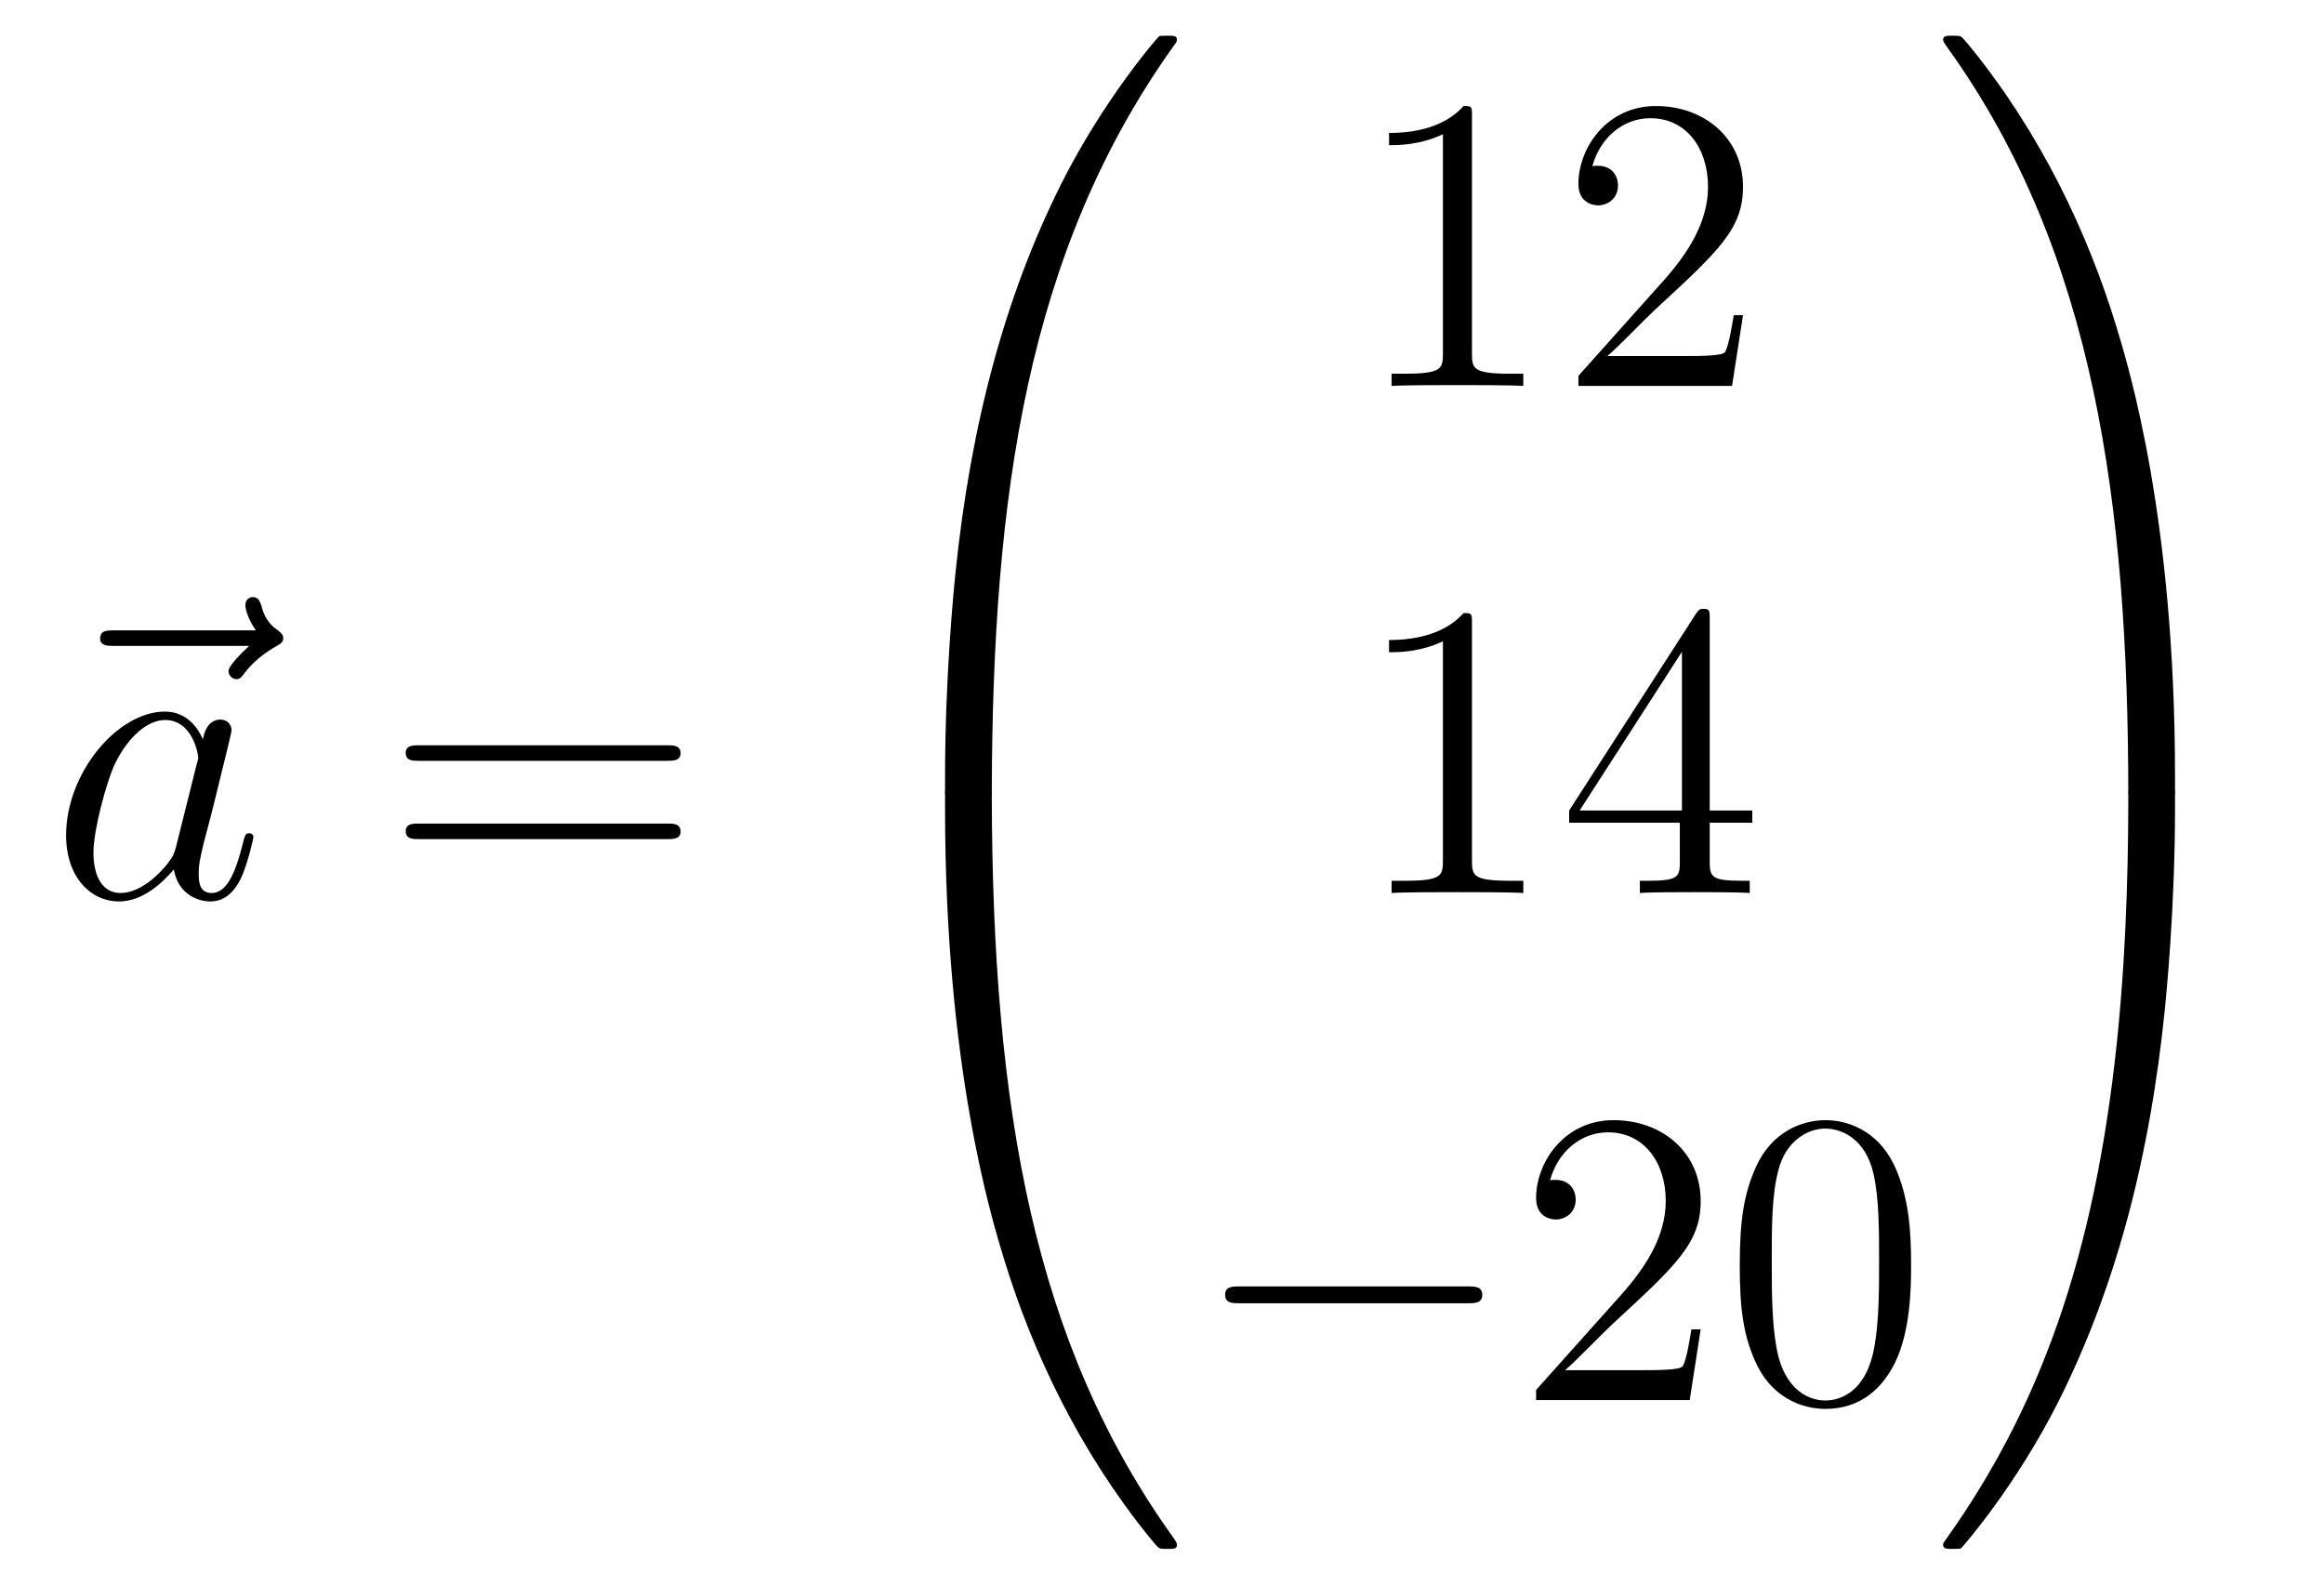 <?xml version='1.0'?>
<!-- This file was generated by dvisvgm 1.14.1 -->
<svg height='45pt' version='1.1' viewBox='0 -45 66 45' width='66pt' xmlns='http://www.w3.org/2000/svg' xmlns:xlink='http://www.w3.org/1999/xlink'>
<g id='page1'>
<g transform='matrix(1 0 0 1 -127 622)'>
<path d='M134.075 -648.657C133.932 -648.525 133.49 -648.107 133.49 -647.939C133.49 -647.82 133.597 -647.712 133.717 -647.712C133.824 -647.712 133.872 -647.784 133.956 -647.903C134.243 -648.262 134.566 -648.489 134.841 -648.645C134.96 -648.716 135.044 -648.752 135.044 -648.884C135.044 -648.991 134.948 -649.051 134.876 -649.111C134.542 -649.338 134.458 -649.661 134.422 -649.804C134.386 -649.9 134.35 -650.043 134.183 -650.043C134.111 -650.043 133.968 -649.995 133.968 -649.816C133.968 -649.708 134.04 -649.422 134.267 -649.099H130.25C130.047 -649.099 129.844 -649.099 129.844 -648.872C129.844 -648.657 130.059 -648.657 130.25 -648.657H134.075Z' fill-rule='evenodd'/>
<path d='M131.997 -642.942C131.937 -642.739 131.937 -642.715 131.77 -642.488C131.507 -642.153 130.981 -641.64 130.419 -641.64C129.929 -641.64 129.654 -642.082 129.654 -642.787C129.654 -643.445 130.025 -644.783 130.252 -645.286C130.658 -646.122 131.22 -646.553 131.686 -646.553C132.475 -646.553 132.631 -645.573 132.631 -645.477C132.631 -645.465 132.595 -645.309 132.583 -645.286L131.997 -642.942ZM132.762 -646.003C132.631 -646.313 132.308 -646.792 131.686 -646.792C130.335 -646.792 128.877 -645.047 128.877 -643.277C128.877 -642.094 129.57 -641.4 130.383 -641.4C131.041 -641.4 131.603 -641.914 131.937 -642.309C132.057 -641.604 132.619 -641.4 132.977 -641.4C133.336 -641.4 133.623 -641.616 133.838 -642.046C134.029 -642.453 134.197 -643.182 134.197 -643.229C134.197 -643.289 134.149 -643.337 134.077 -643.337C133.97 -643.337 133.958 -643.277 133.91 -643.098C133.731 -642.393 133.503 -641.64 133.013 -641.64C132.666 -641.64 132.643 -641.95 132.643 -642.189C132.643 -642.464 132.679 -642.596 132.786 -643.062C132.87 -643.361 132.93 -643.624 133.025 -643.971C133.467 -645.764 133.575 -646.194 133.575 -646.266C133.575 -646.433 133.444 -646.565 133.264 -646.565C132.882 -646.565 132.786 -646.146 132.762 -646.003Z' fill-rule='evenodd'/>
<path d='M145.945 -645.393C146.112 -645.393 146.328 -645.393 146.328 -645.608C146.328 -645.835 146.124 -645.835 145.945 -645.835H138.904C138.737 -645.835 138.522 -645.835 138.522 -645.62C138.522 -645.393 138.725 -645.393 138.904 -645.393H145.945ZM145.945 -643.17C146.112 -643.17 146.328 -643.17 146.328 -643.385C146.328 -643.612 146.124 -643.612 145.945 -643.612H138.904C138.737 -643.612 138.522 -643.612 138.522 -643.397C138.522 -643.17 138.725 -643.17 138.904 -643.17H145.945Z' fill-rule='evenodd'/>
<path d='M154.831 -644.361C155.094 -644.361 155.166 -644.361 155.166 -644.529C155.189 -652.908 156.158 -659.866 160.342 -665.711C160.425 -665.819 160.425 -665.843 160.425 -665.867C160.425 -665.986 160.342 -665.986 160.15 -665.986C159.959 -665.986 159.935 -665.986 159.911 -665.962C159.863 -665.927 158.345 -664.181 157.138 -661.778C155.56 -658.623 154.568 -655 154.126 -650.649C154.09 -650.278 153.839 -647.792 153.839 -644.959V-644.493C153.851 -644.361 153.922 -644.361 154.173 -644.361H154.831Z' fill-rule='evenodd'/>
<path d='M154.173 -644.638C153.922 -644.638 153.851 -644.638 153.839 -644.506V-644.04C153.839 -636.736 155.142 -632.457 155.512 -631.249C156.325 -628.595 157.652 -625.798 159.648 -623.336C159.828 -623.12 159.875 -623.061 159.923 -623.037C159.947 -623.025 159.959 -623.013 160.15 -623.013C160.342 -623.013 160.425 -623.013 160.425 -623.132C160.425 -623.156 160.425 -623.18 160.354 -623.288C156.373 -628.811 155.178 -635.457 155.166 -644.47C155.166 -644.638 155.094 -644.638 154.831 -644.638H154.173Z' fill-rule='evenodd'/>
<path d='M168.803 -663.702C168.803 -663.978 168.803 -663.989 168.564 -663.989C168.277 -663.667 167.679 -663.224 166.448 -663.224V-662.878C166.723 -662.878 167.32 -662.878 167.978 -663.188V-656.96C167.978 -656.53 167.942 -656.387 166.89 -656.387H166.52V-656.04C166.842 -656.064 168.002 -656.064 168.396 -656.064C168.791 -656.064 169.938 -656.064 170.261 -656.04V-656.387H169.891C168.839 -656.387 168.803 -656.53 168.803 -656.96V-663.702ZM176.5 -658.048H176.237C176.201 -657.845 176.105 -657.187 175.986 -656.996C175.902 -656.889 175.221 -656.889 174.862 -656.889H172.651C172.973 -657.164 173.702 -657.929 174.013 -658.216C175.83 -659.889 176.5 -660.511 176.5 -661.694C176.5 -663.069 175.412 -663.989 174.025 -663.989C172.639 -663.989 171.826 -662.806 171.826 -661.778C171.826 -661.168 172.352 -661.168 172.387 -661.168C172.639 -661.168 172.949 -661.347 172.949 -661.73C172.949 -662.065 172.722 -662.292 172.387 -662.292C172.28 -662.292 172.256 -662.292 172.22 -662.28C172.447 -663.093 173.093 -663.643 173.87 -663.643C174.886 -663.643 175.507 -662.794 175.507 -661.694C175.507 -660.678 174.922 -659.793 174.241 -659.028L171.826 -656.327V-656.04H176.189L176.5 -658.048Z' fill-rule='evenodd'/>
<path d='M168.803 -649.302C168.803 -649.578 168.803 -649.589 168.564 -649.589C168.277 -649.267 167.679 -648.824 166.448 -648.824V-648.478C166.723 -648.478 167.32 -648.478 167.978 -648.788V-642.56C167.978 -642.13 167.942 -641.987 166.89 -641.987H166.52V-641.64C166.842 -641.664 168.002 -641.664 168.396 -641.664C168.791 -641.664 169.938 -641.664 170.261 -641.64V-641.987H169.891C168.839 -641.987 168.803 -642.13 168.803 -642.56V-649.302ZM175.555 -649.422C175.555 -649.649 175.555 -649.709 175.388 -649.709C175.292 -649.709 175.257 -649.709 175.161 -649.566L171.563 -643.983V-643.636H174.706V-642.548C174.706 -642.106 174.683 -641.987 173.81 -641.987H173.571V-641.64C173.846 -641.664 174.79 -641.664 175.125 -641.664C175.46 -641.664 176.416 -641.664 176.691 -641.64V-641.987H176.452C175.591 -641.987 175.555 -642.106 175.555 -642.548V-643.636H176.763V-643.983H175.555V-649.422ZM174.766 -648.49V-643.983H171.861L174.766 -648.49Z' fill-rule='evenodd'/>
<path d='M168.678 -629.989C168.881 -629.989 169.096 -629.989 169.096 -630.228C169.096 -630.468 168.881 -630.468 168.678 -630.468H162.211C162.008 -630.468 161.792 -630.468 161.792 -630.228C161.792 -629.989 162.008 -629.989 162.211 -629.989H168.678Z' fill-rule='evenodd'/>
<path d='M175.298 -629.248H175.035C174.999 -629.045 174.904 -628.387 174.784 -628.196C174.7 -628.089 174.019 -628.089 173.661 -628.089H171.449C171.772 -628.364 172.501 -629.129 172.812 -629.416C174.629 -631.089 175.298 -631.711 175.298 -632.894C175.298 -634.269 174.21 -635.189 172.824 -635.189C171.437 -635.189 170.624 -634.006 170.624 -632.978C170.624 -632.368 171.15 -632.368 171.186 -632.368C171.437 -632.368 171.748 -632.547 171.748 -632.93C171.748 -633.265 171.52 -633.492 171.186 -633.492C171.078 -633.492 171.054 -633.492 171.019 -633.48C171.246 -634.293 171.891 -634.843 172.668 -634.843C173.684 -634.843 174.306 -633.994 174.306 -632.894C174.306 -631.878 173.72 -630.993 173.039 -630.228L170.624 -627.527V-627.24H174.987L175.298 -629.248ZM181.274 -631.065C181.274 -632.058 181.214 -633.026 180.783 -633.934C180.294 -634.927 179.433 -635.189 178.847 -635.189C178.154 -635.189 177.305 -634.843 176.863 -633.851C176.528 -633.097 176.408 -632.356 176.408 -631.065C176.408 -629.906 176.492 -629.033 176.922 -628.184C177.389 -627.276 178.214 -626.989 178.835 -626.989C179.875 -626.989 180.473 -627.611 180.819 -628.304C181.25 -629.2 181.274 -630.372 181.274 -631.065ZM178.835 -627.228C178.453 -627.228 177.675 -627.443 177.448 -628.746C177.317 -629.463 177.317 -630.372 177.317 -631.209C177.317 -632.189 177.317 -633.073 177.508 -633.779C177.711 -634.58 178.321 -634.95 178.835 -634.95C179.289 -634.95 179.983 -634.675 180.21 -633.648C180.365 -632.966 180.365 -632.022 180.365 -631.209C180.365 -630.408 180.365 -629.499 180.234 -628.77C180.007 -627.455 179.253 -627.228 178.835 -627.228Z' fill-rule='evenodd'/>
<path d='M188.769 -644.959C188.769 -652.263 187.466 -656.542 187.096 -657.75C186.283 -660.404 184.956 -663.201 182.96 -665.663C182.78 -665.879 182.733 -665.938 182.685 -665.962C182.661 -665.974 182.649 -665.986 182.457 -665.986C182.278 -665.986 182.183 -665.986 182.183 -665.867C182.183 -665.843 182.183 -665.819 182.338 -665.604C186.498 -659.794 187.43 -652.622 187.442 -644.529C187.442 -644.361 187.514 -644.361 187.777 -644.361H188.434C188.686 -644.361 188.757 -644.361 188.769 -644.493V-644.959Z' fill-rule='evenodd'/>
<path d='M188.769 -644.506C188.757 -644.638 188.686 -644.638 188.434 -644.638H187.777C187.514 -644.638 187.442 -644.638 187.442 -644.47C187.442 -643.239 187.43 -640.394 187.12 -637.417C186.474 -631.237 184.884 -626.958 182.266 -623.288C182.183 -623.18 182.183 -623.156 182.183 -623.132C182.183 -623.013 182.278 -623.013 182.457 -623.013C182.649 -623.013 182.673 -623.013 182.697 -623.037C182.744 -623.073 184.263 -624.818 185.47 -627.221C187.048 -630.377 188.04 -633.998 188.482 -638.35C188.518 -638.72 188.769 -641.207 188.769 -644.04V-644.506Z' fill-rule='evenodd'/>
</g>
</g>
</svg>
